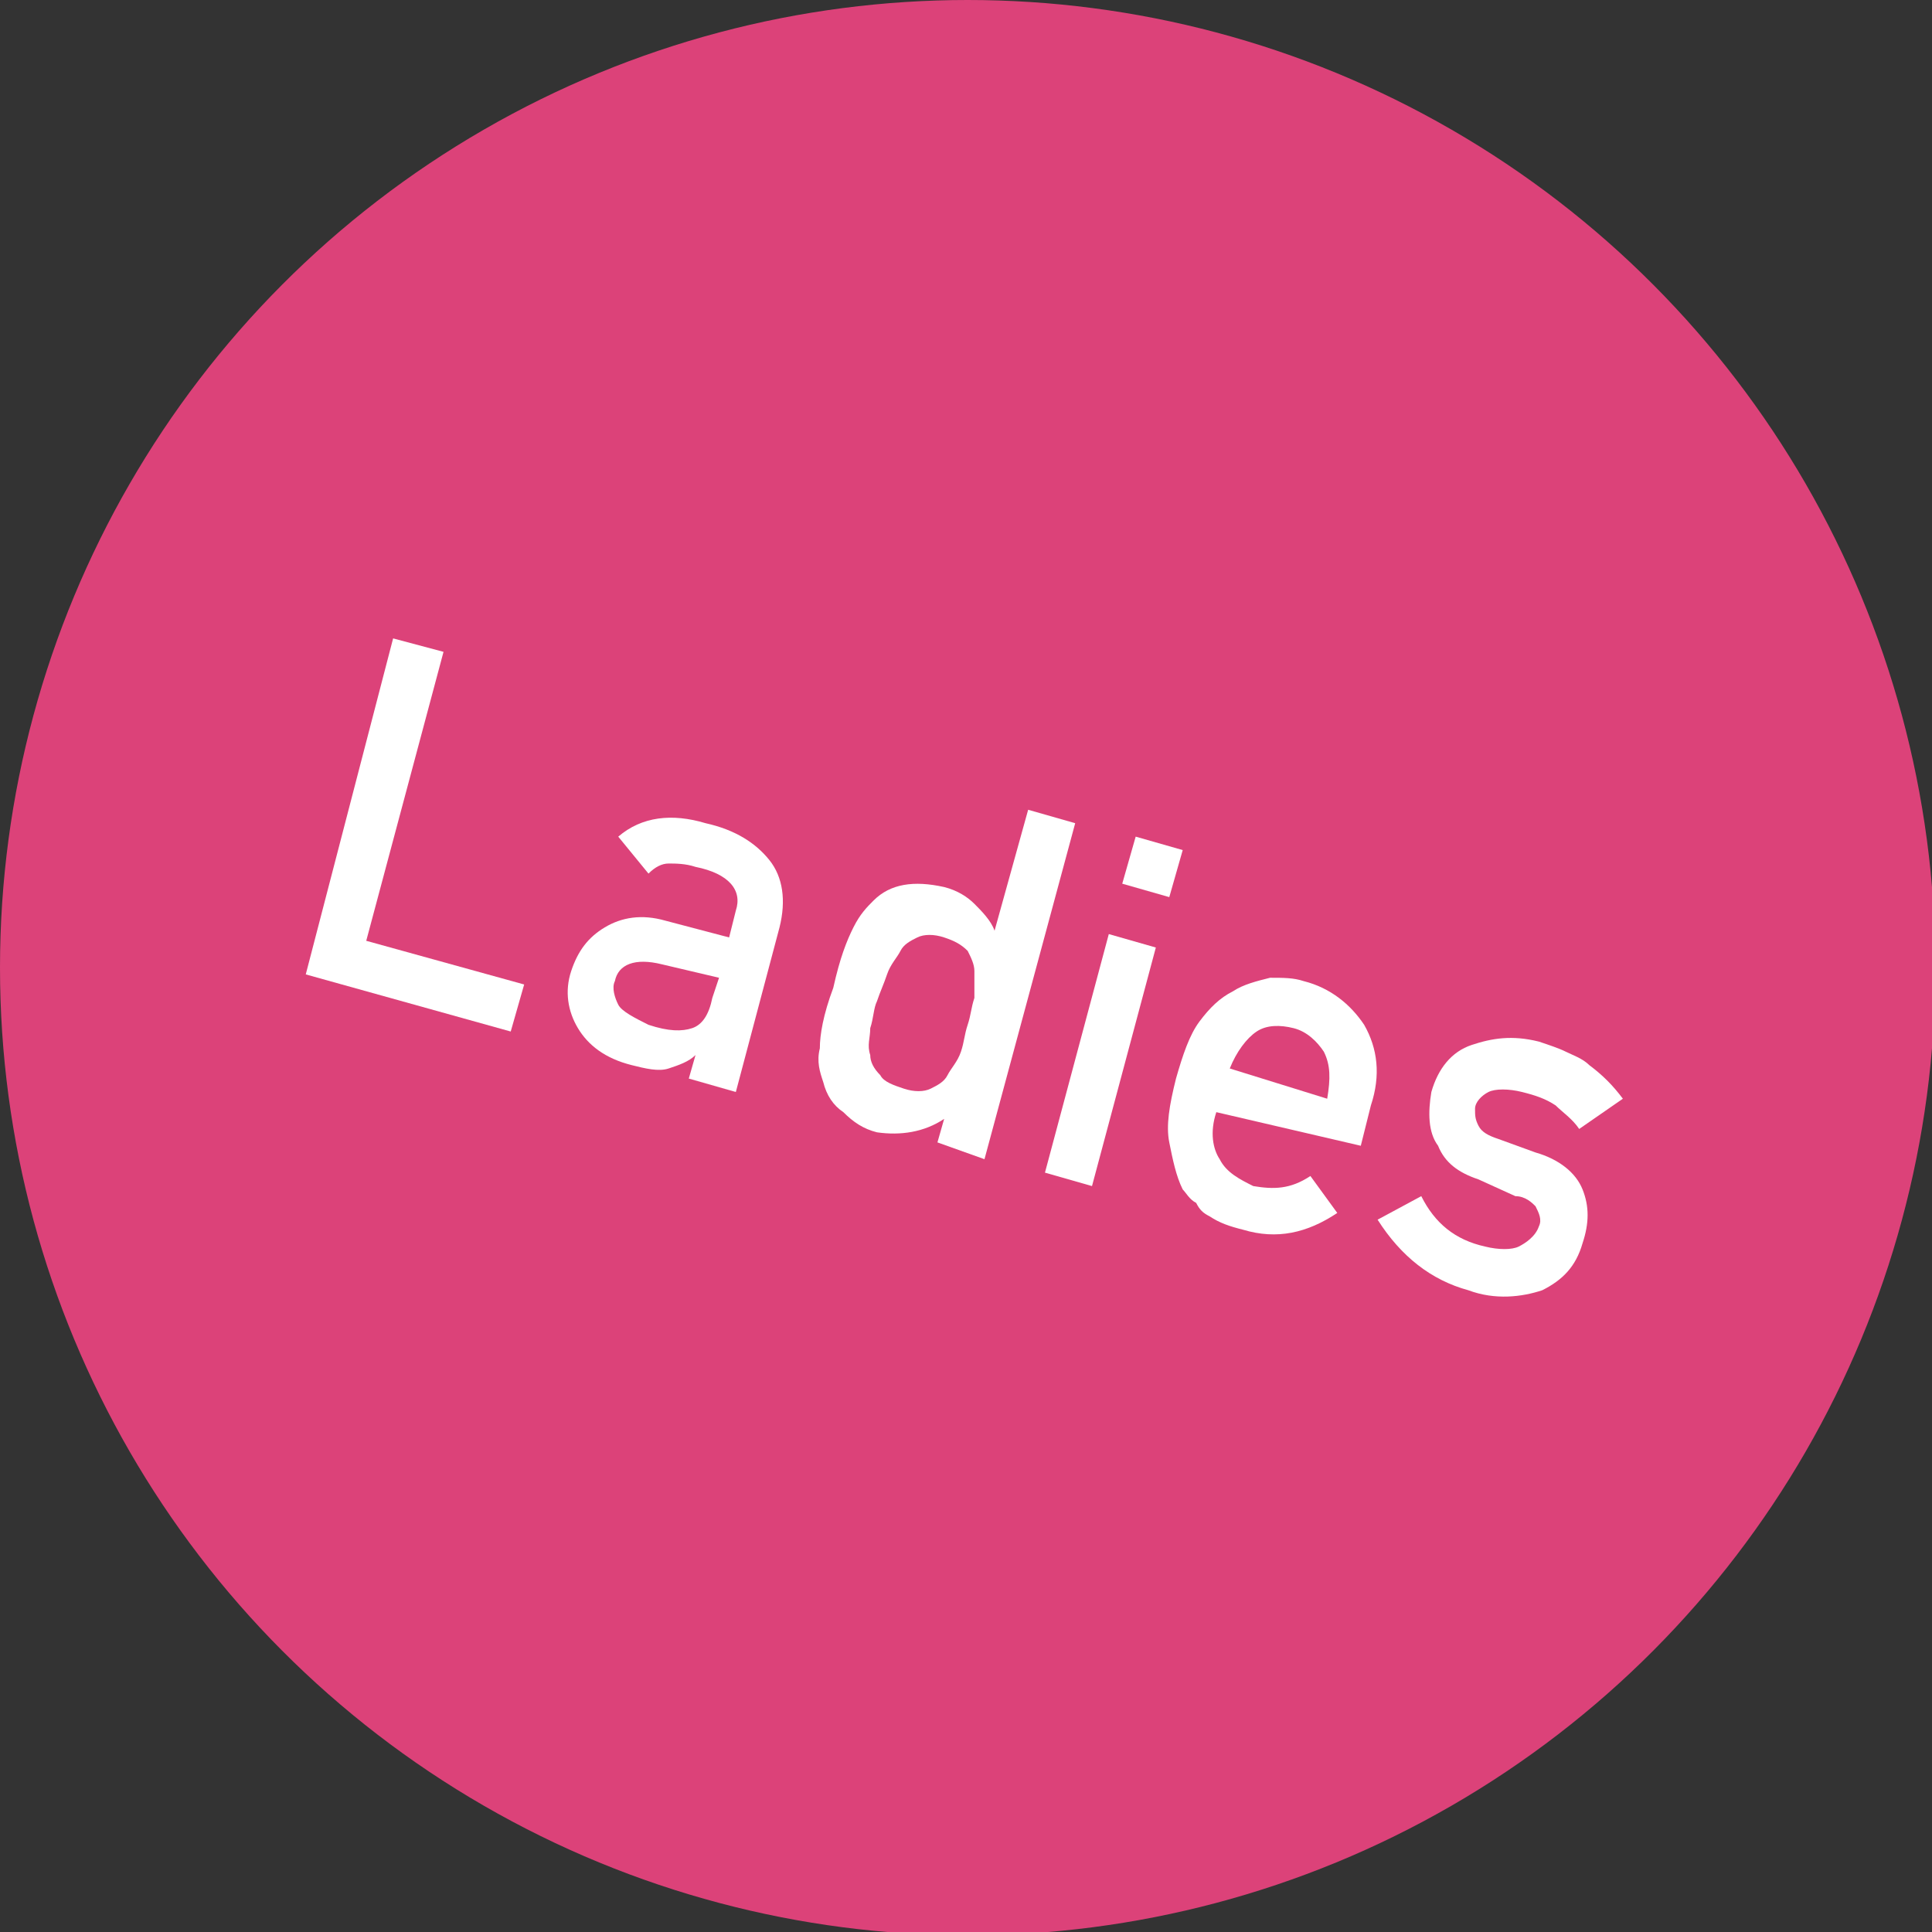 <?xml version="1.0" encoding="utf-8"?>
<!-- Generator: Adobe Illustrator 26.2.1, SVG Export Plug-In . SVG Version: 6.00 Build 0)  -->
<svg version="1.1" id="レイヤー_1" xmlns="http://www.w3.org/2000/svg" xmlns:xlink="http://www.w3.org/1999/xlink" x="0px"
	 y="0px" viewBox="0 0 57.5 57.5" style="enable-background:new 0 0 57.5 57.5;" xml:space="preserve">
<rect x="0" y="0" width="57.5" height="57.5" fill="#333333" stroke="none"/>
<style type="text/css">
	.st0{fill:#231815;}
	.st1{fill:#DC4279;}
	.st2{fill:#FFFFFF;}
</style>
<g id="a">
</g>
<path class="st0" d="M535.7-2211.8c0.3,0.9,0.5,1.8,1.6,1.7c1.1-0.1,1.3-1.1,1.2-2c0-0.9-0.4-1.7-1.5-1.6
	C535.9-2213.6,535.8-2212.6,535.7-2211.8L535.7-2211.8z"/>
<g>
	<circle class="st1" cx="28.8" cy="28.8" r="28.8"/>
	<g>
		<path class="st2" d="M11.7,19l1.5,0.4L10.9,28l4.7,1.3l-0.4,1.4L9.1,29L11.7,19z"/>
		<path class="st2" d="M20.7,31.4L20.7,31.4c-0.2,0.2-0.5,0.3-0.8,0.4c-0.3,0.1-0.7,0-1.1-0.1c-0.8-0.2-1.3-0.6-1.6-1.1
			c-0.3-0.5-0.4-1.1-0.2-1.7c0.2-0.6,0.5-1,1-1.3c0.5-0.3,1.1-0.4,1.8-0.2l1.9,0.5l0.2-0.8c0.2-0.6-0.2-1.1-1.2-1.3
			c-0.3-0.1-0.6-0.1-0.8-0.1c-0.2,0-0.4,0.1-0.6,0.3l-0.9-1.1c0.7-0.6,1.6-0.7,2.6-0.4c0.9,0.2,1.5,0.6,1.9,1.1
			c0.4,0.5,0.5,1.2,0.3,2l-1.3,4.9l-1.4-0.4L20.7,31.4L20.7,31.4z M21.4,29.1l-1.7-0.4c-0.8-0.2-1.3,0-1.4,0.5
			c-0.1,0.2,0,0.5,0.1,0.7c0.1,0.2,0.5,0.4,0.9,0.6c0.6,0.2,1,0.2,1.3,0.1c0.3-0.1,0.5-0.4,0.6-0.9L21.4,29.1L21.4,29.1z"/>
		<path class="st2" d="M28.1,33.3c-0.6,0.4-1.3,0.5-2,0.4c-0.4-0.1-0.7-0.3-1-0.6c-0.3-0.2-0.5-0.5-0.6-0.9c-0.1-0.3-0.2-0.6-0.1-1
			c0-0.4,0.1-1,0.4-1.8c0.2-0.9,0.4-1.4,0.6-1.8c0.2-0.4,0.4-0.6,0.6-0.8c0.5-0.5,1.2-0.6,2.1-0.4c0.4,0.1,0.7,0.3,0.9,0.5
			c0.2,0.2,0.5,0.5,0.6,0.8l1-3.6l1.4,0.4l-2.7,10L27.9,34L28.1,33.3L28.1,33.3z M28.1,27.9c-0.3-0.1-0.6-0.1-0.8,0
			c-0.2,0.1-0.4,0.2-0.5,0.4s-0.3,0.4-0.4,0.7c-0.1,0.3-0.2,0.5-0.3,0.8C26,30,26,30.3,25.9,30.6c0,0.3-0.1,0.5,0,0.8
			c0,0.2,0.1,0.4,0.3,0.6c0.1,0.2,0.4,0.3,0.7,0.4c0.3,0.1,0.6,0.1,0.8,0c0.2-0.1,0.4-0.2,0.5-0.4c0.1-0.2,0.3-0.4,0.4-0.7
			c0.1-0.3,0.1-0.5,0.2-0.8c0.1-0.3,0.1-0.5,0.2-0.8c0-0.3,0-0.5,0-0.8c0-0.2-0.1-0.4-0.2-0.6C28.6,28.1,28.4,28,28.1,27.9
			L28.1,27.9z"/>
		<path class="st2" d="M33,27.8l1.4,0.4l-1.9,7.1l-1.4-0.4L33,27.8z M33.8,24.9l1.4,0.4l-0.4,1.4l-1.4-0.4L33.8,24.9z"/>
		<path class="st2" d="M36.2,33.1c-0.2,0.6-0.1,1.1,0.1,1.4c0.2,0.4,0.6,0.6,1,0.8c0.6,0.1,1.1,0.1,1.7-0.3l0.8,1.1
			c-0.9,0.6-1.8,0.8-2.8,0.5c-0.4-0.1-0.7-0.2-1-0.4c-0.2-0.1-0.3-0.2-0.4-0.4c-0.2-0.1-0.3-0.3-0.4-0.4C35,35,34.9,34.5,34.8,34
			c-0.1-0.5,0-1.1,0.2-1.9c0.2-0.7,0.4-1.3,0.7-1.7c0.3-0.4,0.6-0.7,1-0.9c0.3-0.2,0.7-0.3,1.1-0.4c0.4,0,0.7,0,1,0.1
			c0.8,0.2,1.4,0.7,1.8,1.3c0.4,0.7,0.5,1.5,0.2,2.4l-0.3,1.2L36.2,33.1L36.2,33.1z M39.5,32.7c0.1-0.6,0.1-1-0.1-1.4
			c-0.2-0.3-0.5-0.6-0.9-0.7s-0.8-0.1-1.1,0.1c-0.3,0.2-0.6,0.6-0.8,1.1L39.5,32.7L39.5,32.7z"/>
		<path class="st2" d="M42.3,35.6c0.4,0.8,1,1.3,1.9,1.5c0.4,0.1,0.8,0.1,1,0s0.5-0.3,0.6-0.6c0.1-0.2,0-0.4-0.1-0.6
			c-0.1-0.1-0.3-0.3-0.6-0.3L44,35.1c-0.6-0.2-1-0.5-1.2-1c-0.3-0.4-0.3-1-0.2-1.6c0.2-0.7,0.6-1.2,1.2-1.4c0.6-0.2,1.2-0.3,2-0.1
			c0.3,0.1,0.6,0.2,0.8,0.3s0.5,0.2,0.7,0.4c0.4,0.3,0.7,0.6,1,1L47,33.6c-0.2-0.3-0.5-0.5-0.7-0.7c-0.3-0.2-0.6-0.3-1-0.4
			c-0.4-0.1-0.8-0.1-1,0c-0.2,0.1-0.4,0.3-0.4,0.5c0,0.2,0,0.3,0.1,0.5c0.1,0.2,0.3,0.3,0.6,0.4l1.1,0.4c0.7,0.2,1.2,0.6,1.4,1.1
			c0.2,0.5,0.2,1,0,1.6c-0.2,0.7-0.6,1.1-1.2,1.4c-0.6,0.2-1.4,0.3-2.2,0c-1.1-0.3-2-1-2.7-2.1L42.3,35.6L42.3,35.6z"/>
	</g>
</g>
</svg>
